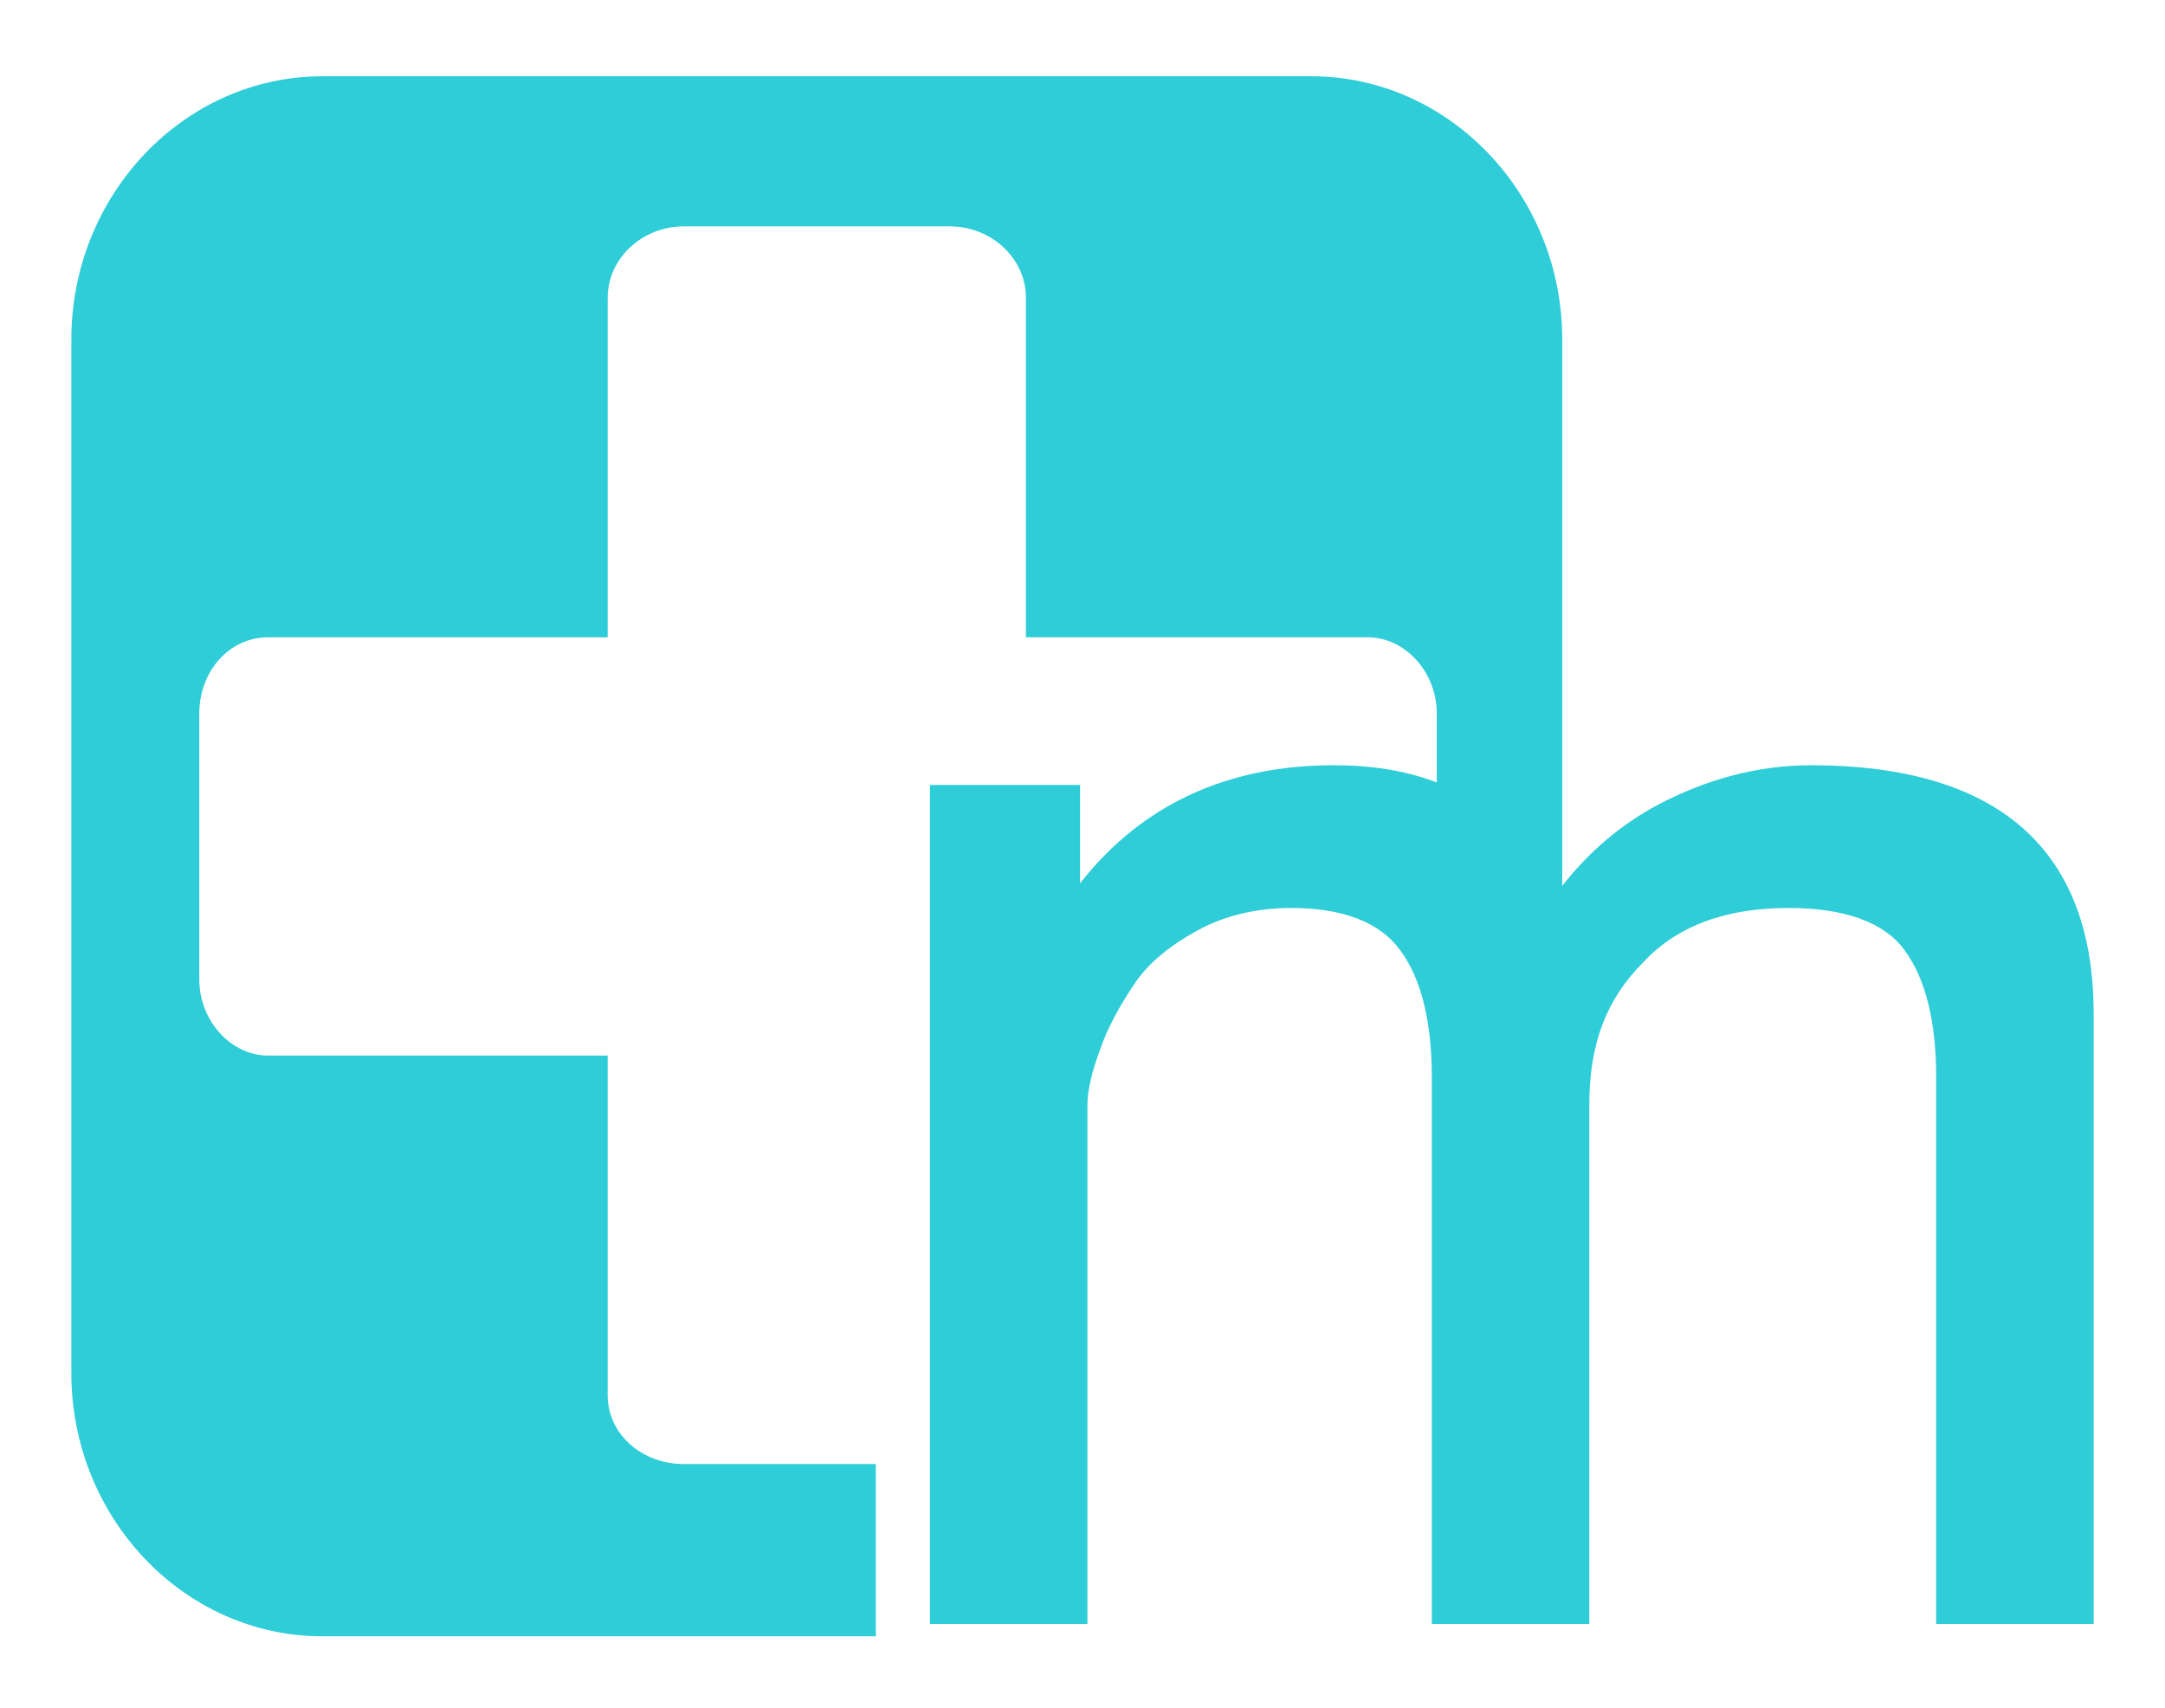 <?xml version="1.0" encoding="utf-8"?>
<!-- Generator: Adobe Illustrator 22.0.0, SVG Export Plug-In . SVG Version: 6.00 Build 0)  -->
<svg version="1.1" id="Capa_1" xmlns="http://www.w3.org/2000/svg" xmlns:xlink="http://www.w3.org/1999/xlink" x="0px" y="0px"
	 width="88px" height="69.4px" viewBox="0 0 88 69.4" style="enable-background:new 0 0 88 69.4;" xml:space="preserve">
<style type="text/css">
	.st0{fill:#2ECDD7;}
</style>
<g>
	<path class="st0" d="M35.6,66.5H13.1c-5.6,0-10.2-4.8-10.2-10.7V13.8c0-5.9,4.6-10.7,10.2-10.7h40.2c5.6,0,10.2,4.8,10.2,10.7V36
		c1.1-1.4,2.4-2.5,3.9-3.3c1.9-1,4-1.6,6.2-1.6c7.6,0,11.5,3.4,11.5,10.1V66h-6.4V43.8c0-2.2-0.4-4-1.3-5.2
		c-0.8-1.1-2.4-1.7-4.7-1.7c-2.5,0-4.5,0.7-5.9,2.2c-1.5,1.5-2.2,3.3-2.2,5.8V66h-6.4V43.8c0-2.2-0.4-4-1.3-5.2
		c-0.8-1.1-2.3-1.7-4.4-1.7c-1.4,0-2.7,0.3-3.8,0.9c-1.1,0.6-2,1.3-2.6,2.2c-0.6,0.9-1.1,1.8-1.4,2.7c-0.3,0.8-0.5,1.6-0.5,2.2V66
		h-6.4V31.9h6.1v4c2.5-3.2,6-4.8,10.3-4.8c1.5,0,2.9,0.2,4.2,0.7V29c0-1.7-1.3-3.1-2.8-3.1H41.7V12.1c0-1.6-1.4-2.9-3.1-2.9H27.8
		c-1.7,0-3.1,1.3-3.1,2.9v13.8H10.9c-1.6,0-2.8,1.4-2.8,3.1v10.8c0,1.7,1.3,3.1,2.8,3.1h13.8v13.8c0,1.6,1.4,2.8,3.1,2.8h7.8V66.5z"
		/>
</g>
</svg>
